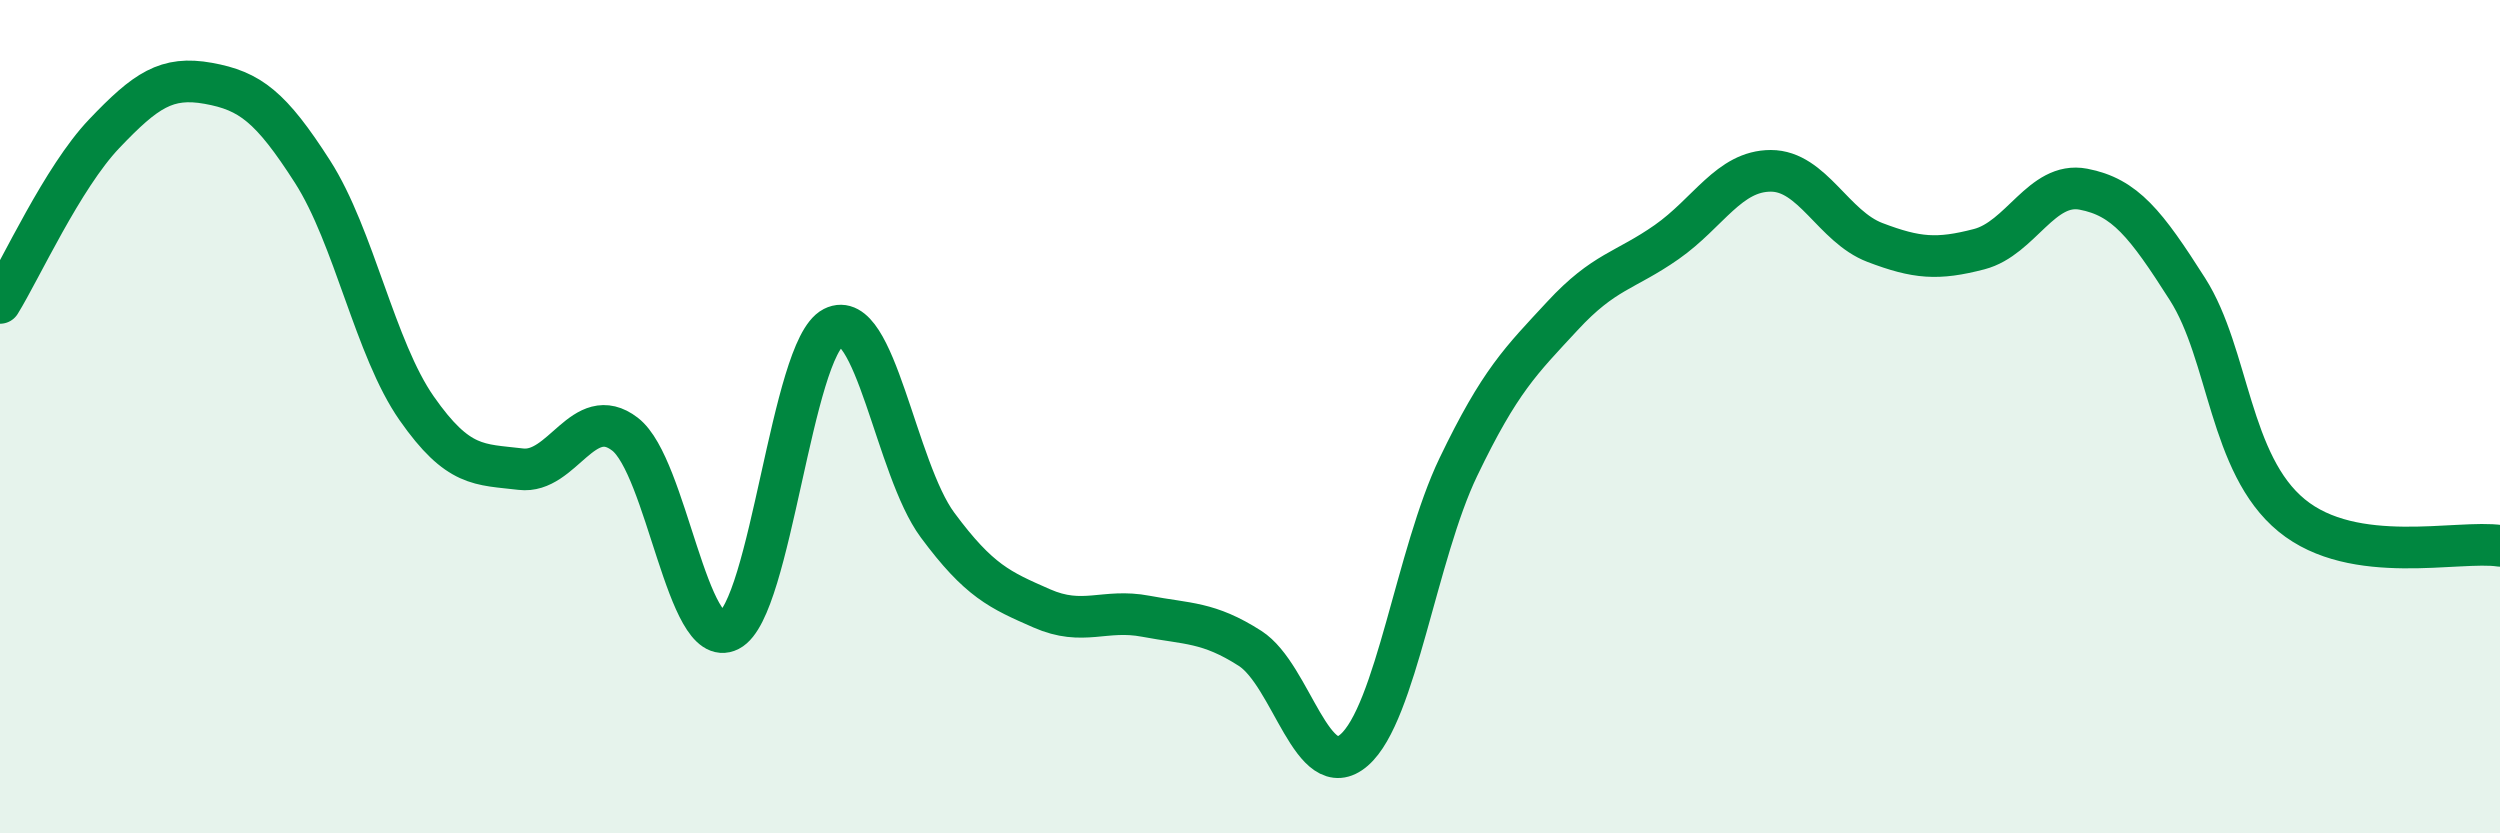
    <svg width="60" height="20" viewBox="0 0 60 20" xmlns="http://www.w3.org/2000/svg">
      <path
        d="M 0,7.27 C 0.5,6.46 1.5,4.26 2.5,3.21 C 3.5,2.16 4,1.82 5,2 C 6,2.18 6.5,2.56 7.5,4.12 C 8.5,5.68 9,8.37 10,9.8 C 11,11.23 11.5,11.14 12.5,11.26 C 13.5,11.38 14,9.65 15,10.42 C 16,11.19 16.5,15.64 17.5,15.13 C 18.5,14.62 19,8.37 20,7.86 C 21,7.35 21.5,11.25 22.5,12.6 C 23.5,13.95 24,14.16 25,14.6 C 26,15.04 26.5,14.6 27.5,14.79 C 28.5,14.98 29,14.92 30,15.56 C 31,16.2 31.5,18.87 32.5,18 C 33.5,17.13 34,13.29 35,11.21 C 36,9.13 36.5,8.66 37.5,7.58 C 38.5,6.5 39,6.51 40,5.81 C 41,5.11 41.5,4.1 42.5,4.1 C 43.5,4.1 44,5.44 45,5.82 C 46,6.2 46.5,6.24 47.5,5.98 C 48.5,5.72 49,4.35 50,4.54 C 51,4.73 51.5,5.37 52.5,6.94 C 53.5,8.51 53.5,11.14 55,12.37 C 56.5,13.6 59,12.95 60,13.1L60 20L0 20Z"
        fill="#008740"
        opacity="0.1"
        stroke-linecap="round"
        stroke-linejoin="round"
      />
      <path
        d="M 0,7.27 C 0.5,6.46 1.5,4.26 2.5,3.21 C 3.5,2.16 4,1.82 5,2 C 6,2.18 6.5,2.56 7.5,4.12 C 8.5,5.68 9,8.37 10,9.8 C 11,11.23 11.5,11.14 12.5,11.26 C 13.5,11.38 14,9.65 15,10.42 C 16,11.19 16.5,15.64 17.5,15.13 C 18.5,14.62 19,8.37 20,7.86 C 21,7.35 21.5,11.25 22.5,12.6 C 23.5,13.95 24,14.16 25,14.6 C 26,15.04 26.5,14.6 27.5,14.79 C 28.5,14.98 29,14.92 30,15.56 C 31,16.2 31.5,18.87 32.5,18 C 33.5,17.13 34,13.29 35,11.21 C 36,9.13 36.5,8.66 37.5,7.58 C 38.5,6.5 39,6.51 40,5.81 C 41,5.11 41.5,4.1 42.5,4.1 C 43.5,4.1 44,5.44 45,5.82 C 46,6.2 46.5,6.24 47.5,5.98 C 48.5,5.72 49,4.35 50,4.54 C 51,4.73 51.5,5.37 52.5,6.94 C 53.5,8.51 53.5,11.14 55,12.37 C 56.5,13.6 59,12.95 60,13.1"
        stroke="#008740"
        stroke-width="1"
        fill="none"
        stroke-linecap="round"
        stroke-linejoin="round"
      />
    </svg>
  